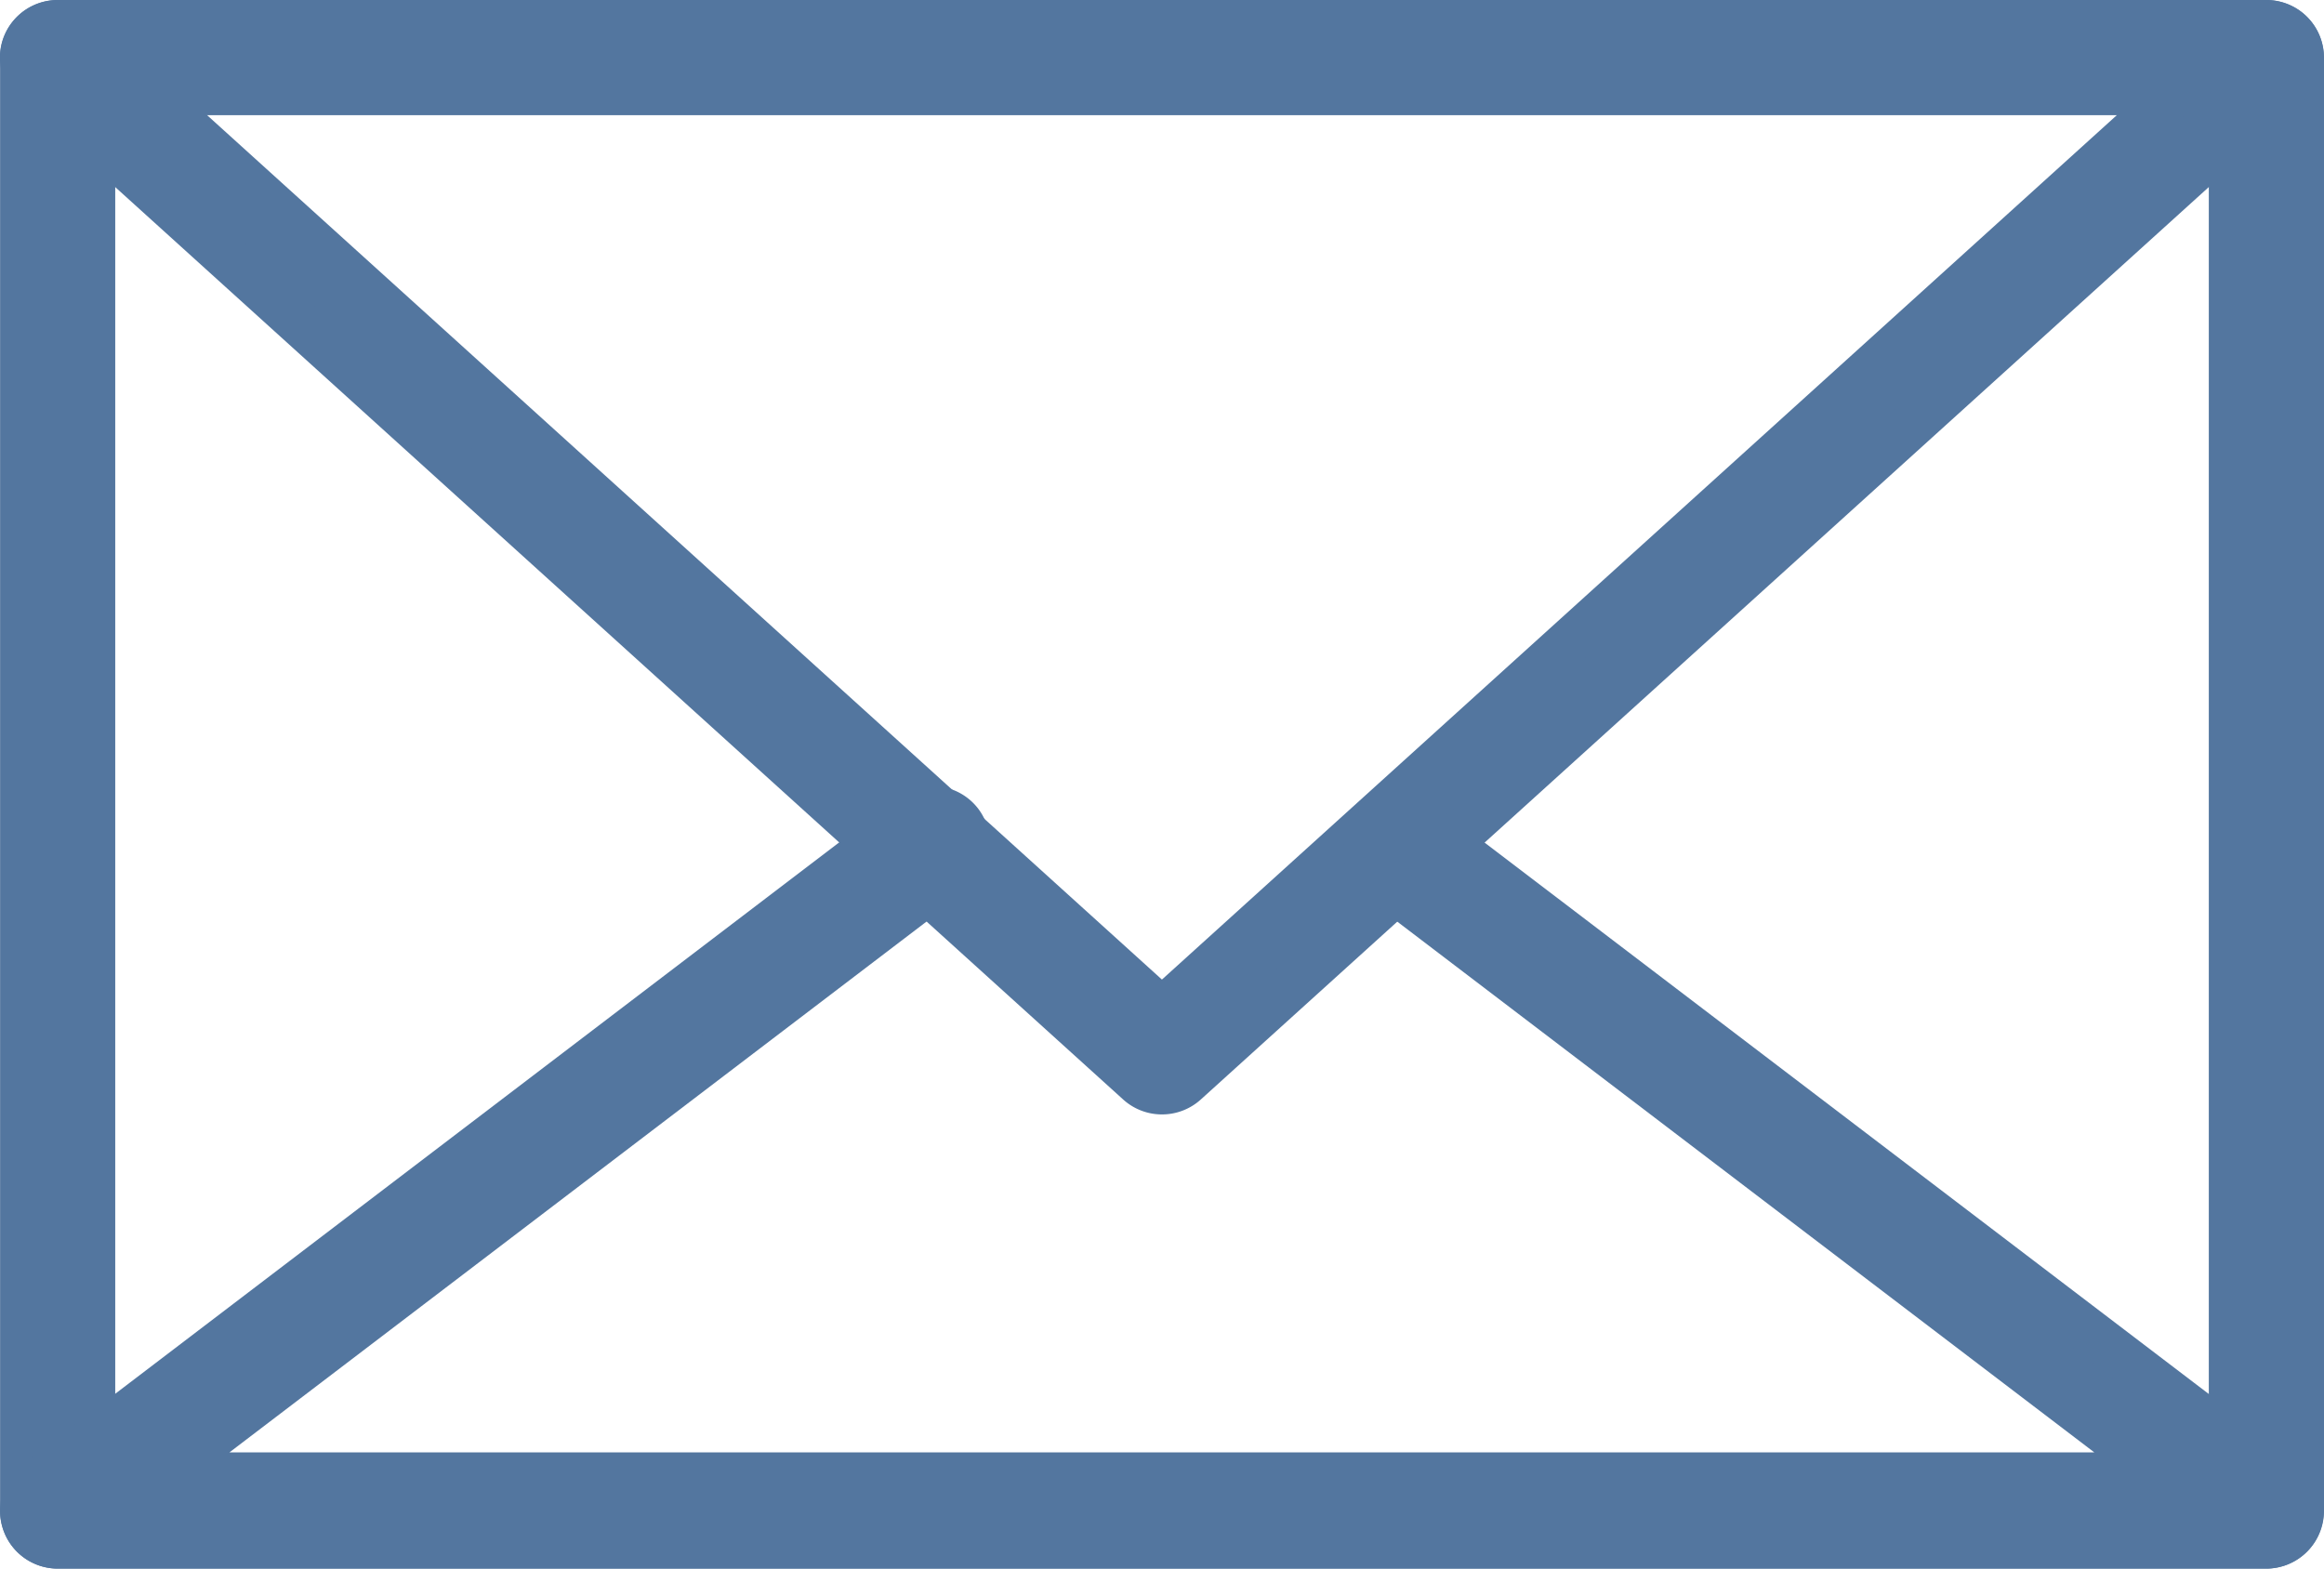 <svg xmlns="http://www.w3.org/2000/svg" width="51.001" height="34.427" viewBox="0 0 51.001 34.427"><g transform="translate(-740.499 -431.5)"><g transform="translate(741 437)"><g transform="translate(0 -5)"><g transform="translate(0)"><path d="M4131.037,489.688h-48.471a.763.763,0,0,1-.763-.764v-31.9a.763.763,0,0,1,.763-.764h48.471a.764.764,0,0,1,.765.764v31.9A.764.764,0,0,1,4131.037,489.688Zm-47.708-1.527h46.944V457.788h-46.944Z" transform="translate(-4081.802 -456.261)" fill="#53769F"/><path d="M4131.037,490.188h-48.471a1.265,1.265,0,0,1-1.263-1.264v-31.9a1.265,1.265,0,0,1,1.263-1.264h48.471a1.266,1.266,0,0,1,1.265,1.264v31.9A1.266,1.266,0,0,1,4131.037,490.188Zm-48.471-33.427a.264.264,0,0,0-.263.264v31.9a.264.264,0,0,0,.263.264h48.471a.264.264,0,0,0,.265-.264v-31.9a.264.264,0,0,0-.265-.264Zm48.208,31.9h-47.944V457.288h47.944Zm-46.944-1h45.944V458.288h-45.944Z" transform="translate(-4081.802 -456.261)" fill="#53769F"/></g><g transform="translate(0)"><path d="M4106.8,479.72a.77.77,0,0,1-.515-.2l-24.236-21.942a.759.759,0,0,1,.514-1.319h48.472a.759.759,0,0,1,.516,1.319l-24.237,21.942A.768.768,0,0,1,4106.8,479.72Zm-22.264-21.942,22.264,20.156,22.264-20.156Z" transform="translate(-4081.802 -456.261)" fill="#53769F"/><path d="M4106.8,480.22a1.267,1.267,0,0,1-.85-.327l-24.237-21.942a1.249,1.249,0,0,1-.327-1.387,1.269,1.269,0,0,1,1.177-.8h48.472a1.259,1.259,0,0,1,.853,2.189l-24.239,21.943A1.269,1.269,0,0,1,4106.8,480.22Zm-24.236-23.459a.263.263,0,0,0-.245.165.255.255,0,0,0,.066.284l24.235,21.941a.267.267,0,0,0,.359,0l24.236-21.94a.255.255,0,0,0,.066-.282.262.262,0,0,0-.247-.167Zm24.236,21.848-.335-.3-23.226-21.027h47.123l-.962.871Zm-20.966-20.331L4106.8,477.26l20.967-18.982Z" transform="translate(-4081.802 -456.261)" fill="#53769F"/></g><g transform="translate(0 17.252)"><path d="M4131.036,493.243h-48.471a.766.766,0,0,1-.725-.531.786.786,0,0,1,.267-.866l19.2-14.624a.758.758,0,0,1,1.071.156.785.785,0,0,1-.153,1.086l-17.371,13.228h43.888l-17.154-13.063a.782.782,0,0,1-.154-1.086.755.755,0,0,1,1.069-.156l18.988,14.459a.782.782,0,0,1,.267.866A.766.766,0,0,1,4131.036,493.243Z" transform="translate(-4081.801 -477.068)" fill="#53769F"/><path d="M4131.036,493.743h-48.471a1.265,1.265,0,0,1-1.2-.873,1.288,1.288,0,0,1,.438-1.421l19.2-14.624a1.25,1.25,0,0,1,.762-.257,1.266,1.266,0,0,1,1.015.514,1.289,1.289,0,0,1-.252,1.779l-16.192,12.331h40.924l-15.975-12.165a1.285,1.285,0,0,1-.254-1.78,1.266,1.266,0,0,1,1.014-.514,1.244,1.244,0,0,1,.761.258l18.987,14.458a1.281,1.281,0,0,1,.439,1.42A1.266,1.266,0,0,1,4131.036,493.743Zm-29.267-16.175a.259.259,0,0,0-.157.054l-19.2,14.623a.285.285,0,0,0-.094.314.266.266,0,0,0,.249.184h48.471a.267.267,0,0,0,.25-.188.281.281,0,0,0-.1-.311L4112.2,477.785a.252.252,0,0,0-.154-.053.259.259,0,0,0-.209.108.282.282,0,0,0,.054.39l18.334,13.962h-46.852l18.55-14.126a.283.283,0,0,0,.053-.391A.258.258,0,0,0,4101.769,477.568Z" transform="translate(-4081.801 -477.068)" fill="#53769F"/></g></g></g></g></svg>